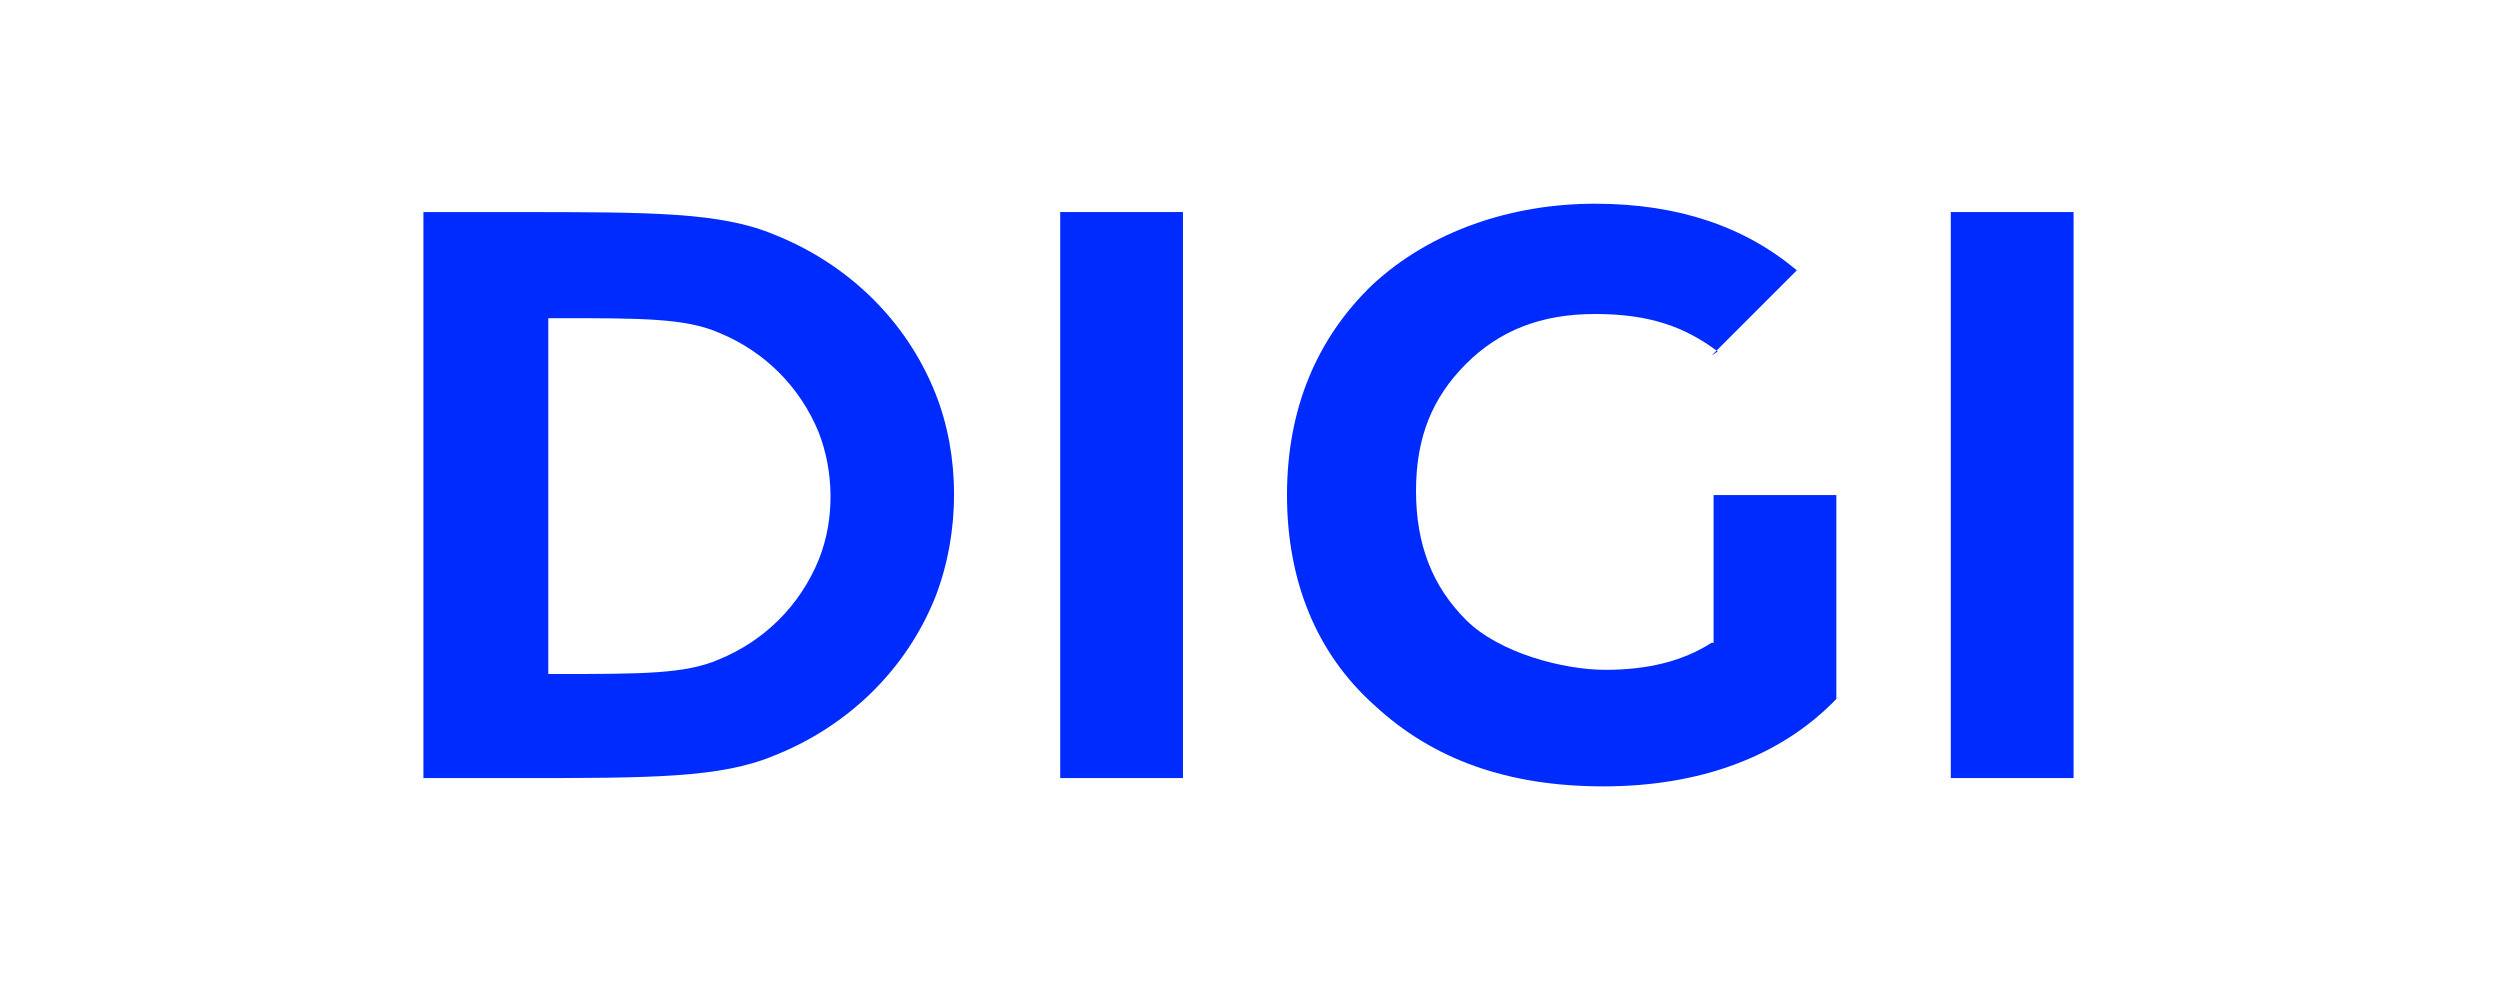 <?xml version="1.0" encoding="UTF-8"?>
<svg id="Calque_1" xmlns="http://www.w3.org/2000/svg" width="30.3mm" height="12mm" version="1.1" viewBox="0 0 85.89 34.016">
  <!-- Generator: Adobe Illustrator 29.4.0, SVG Export Plug-In . SVG Version: 2.1.0 Build 152)  -->
  <defs>
    <style>
      .st0 {
        fill: #002bff;
      }
    </style>
  </defs>
  <g id="Layer_1">
    <g id="Layer_1-2">
      <g>
        <rect class="st0" x="36.424" y="7.285" width="4.218" height="19.446"/>
        <rect class="st0" x="67.022" y="7.285" width="4.218" height="19.446"/>
        <path class="st0" d="M32.134,13.505c-1.001-2.502-3.003-4.432-5.505-5.433-1.859-.786-4.218-.786-8.936-.786h-3.146v19.446h3.146c4.718,0,7.078,0,8.936-.786,2.502-1.001,4.504-2.931,5.505-5.433.858-2.216.858-4.861,0-7.006l-0-0ZM28.131,19.224c-.643,1.573-1.859,2.788-3.432,3.432-1.144.5-2.645.5-5.576.5h-.286v-12.225h.286c2.931,0,4.432,0,5.576.5,1.573.643,2.788,1.859,3.432,3.432.5,1.287.572,2.931,0,4.361h0Z"/>
        <path class="st0" d="M58.801,12.218l2.931-2.931c-1.787-1.501-4.075-2.288-6.935-2.288s-5.648.929-7.65,2.788c-1.93,1.859-2.931,4.29-2.931,7.221s1.001,5.433,3.003,7.221c2.002,1.859,4.575,2.788,7.864,2.788,3.289,0,6.077-1.001,8.007-3.003v-7.006h-4.218v5.076h-.071c-1.001.643-2.216.929-3.646.929s-3.646-.572-4.79-1.716-1.716-2.574-1.716-4.432.572-3.217,1.716-4.361c1.144-1.144,2.574-1.716,4.432-1.716s3.074.429,4.218,1.287h0l-.214.143Z"/>
      </g>
    </g>
  </g>
</svg>